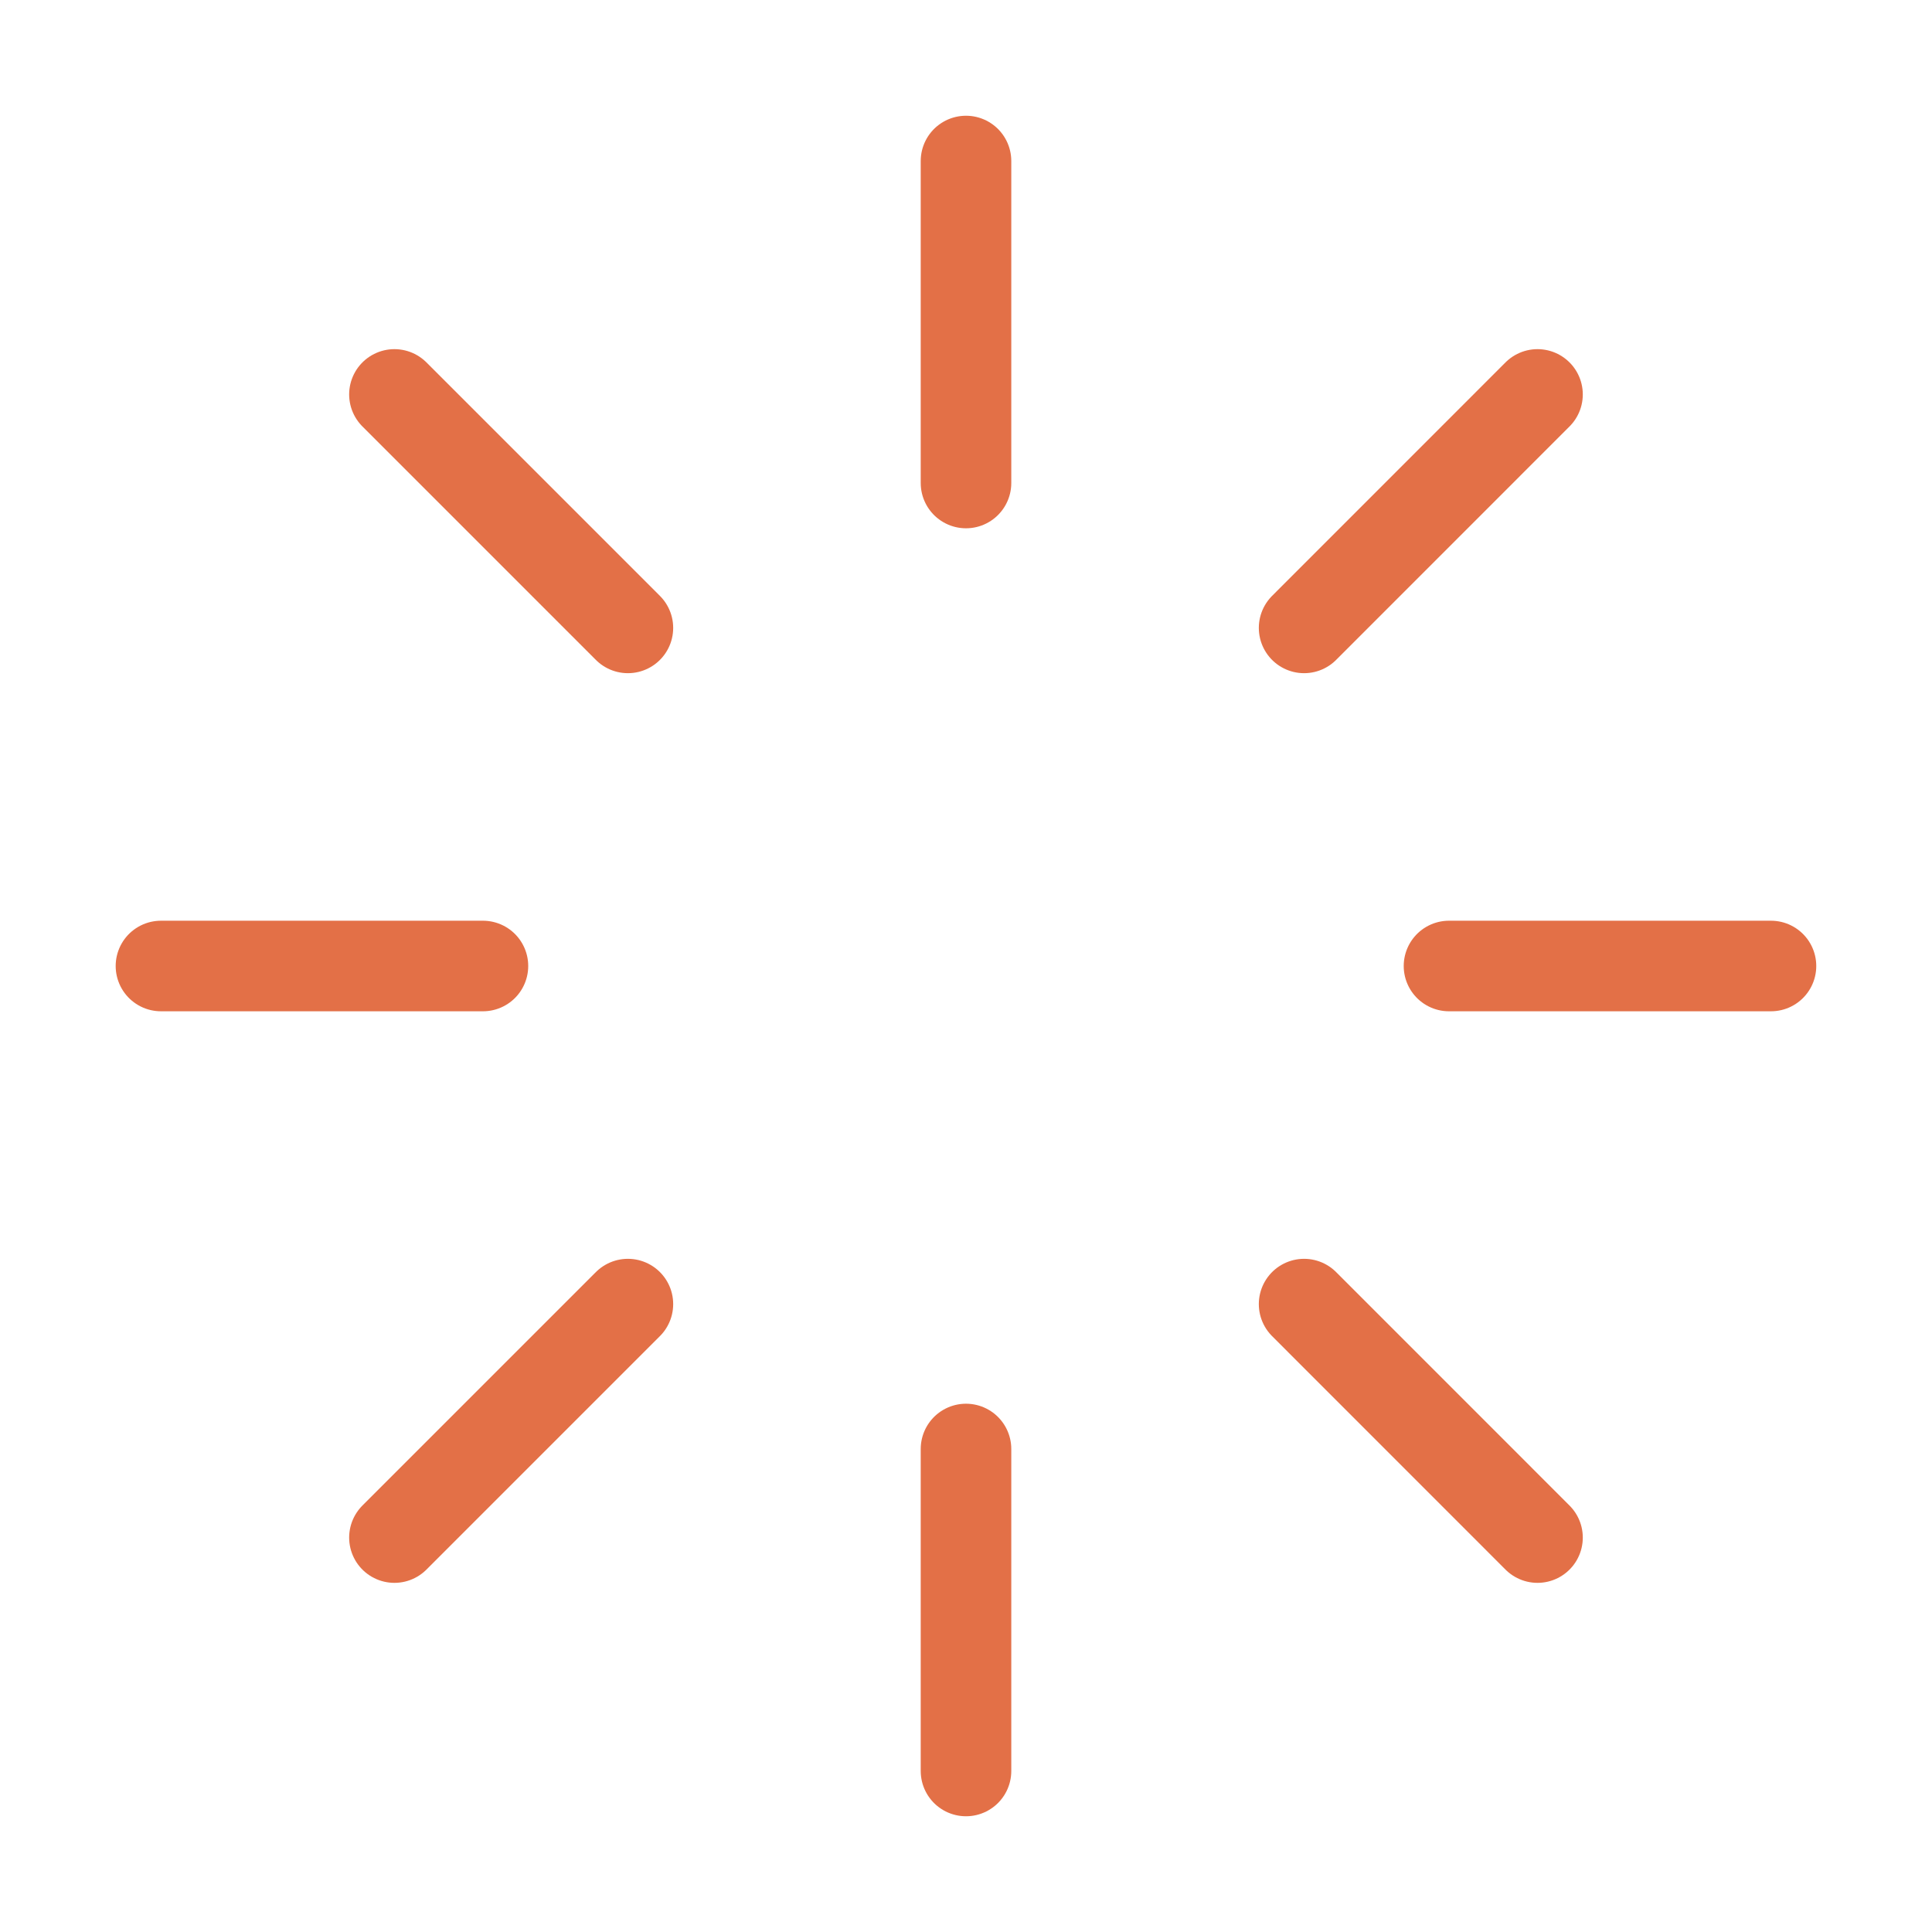 <svg width="32" height="32" viewBox="0 0 32 32" fill="none" xmlns="http://www.w3.org/2000/svg">
<path d="M16 2.667V8" stroke="#E37047" stroke-width="1.5" stroke-linecap="round" stroke-linejoin="round"/>
<path d="M21.6 10.4L25.466 6.533" stroke="#E37047" stroke-width="1.5" stroke-linecap="round" stroke-linejoin="round"/>
<path d="M24 16H29.333" stroke="#E37047" stroke-width="1.5" stroke-linecap="round" stroke-linejoin="round"/>
<path d="M21.6 21.6L25.466 25.467" stroke="#E37047" stroke-width="1.5" stroke-linecap="round" stroke-linejoin="round"/>
<path d="M16 24V29.333" stroke="#E37047" stroke-width="1.5" stroke-linecap="round" stroke-linejoin="round"/>
<path d="M6.533 25.467L10.4 21.6" stroke="#E37047" stroke-width="1.5" stroke-linecap="round" stroke-linejoin="round"/>
<path d="M2.666 16H7.999" stroke="#E37047" stroke-width="1.5" stroke-linecap="round" stroke-linejoin="round"/>
<path d="M6.533 6.533L10.4 10.4" stroke="#E37047" stroke-width="1.5" stroke-linecap="round" stroke-linejoin="round"/>
</svg>
